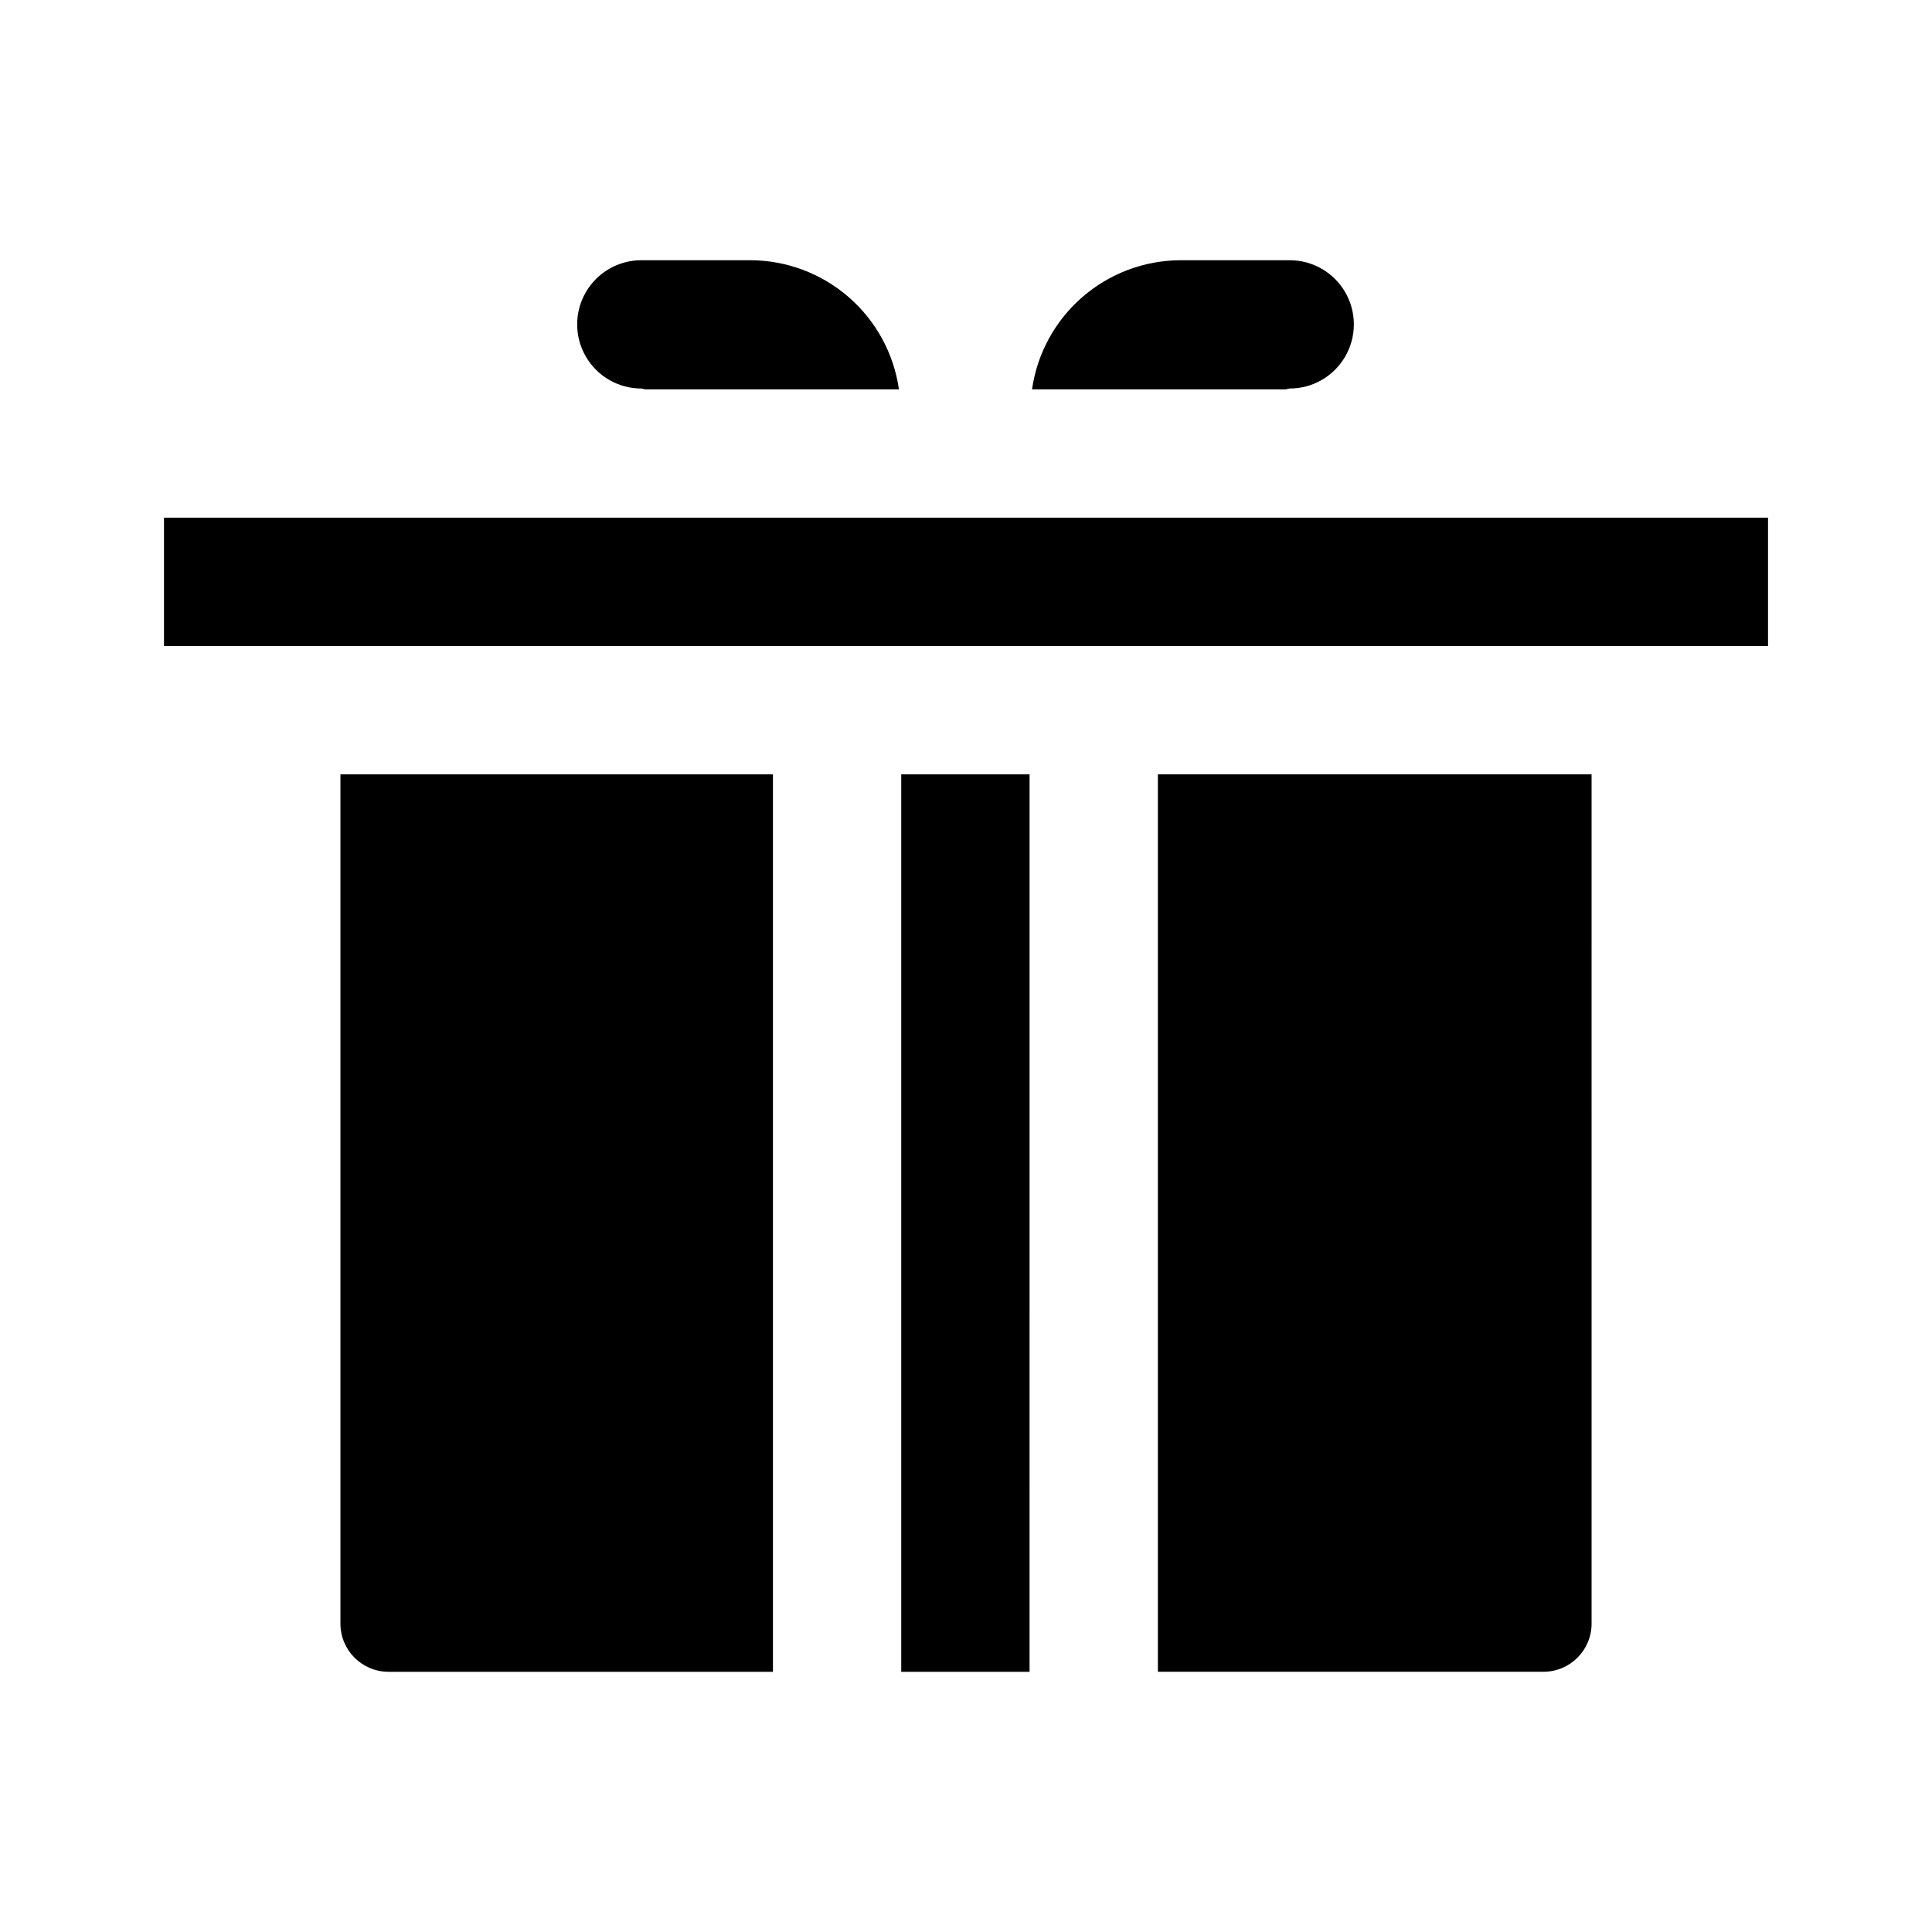 <?xml version="1.0" encoding="UTF-8"?>
<!-- Uploaded to: SVG Repo, www.svgrepo.com, Generator: SVG Repo Mixer Tools -->
<svg fill="#000000" width="800px" height="800px" version="1.1" viewBox="144 144 512 512" xmlns="http://www.w3.org/2000/svg">
 <path d="m456.88 212.96h28.902c6.074 0 11.688 3.238 14.723 8.5 3.039 5.262 3.039 11.742 0 17.004-3.035 5.262-8.648 8.5-14.723 8.5-0.379 0-0.695 0.191-1.07 0.215l-67.215 0.004c1.363-9.484 6.09-18.16 13.32-24.441 7.231-6.285 16.484-9.758 26.062-9.781zm-142.92 34.004c-6.074 0-11.688-3.238-14.723-8.5-3.039-5.262-3.039-11.742 0-17.004 3.035-5.262 8.648-8.5 14.723-8.5h28.91c9.578 0.031 18.82 3.504 26.047 9.789 7.227 6.281 11.953 14.953 13.312 24.434h-67.195c-0.375-0.027-0.691-0.219-1.074-0.219zm-79.742 327.32v-225.08h114.62v237.84h-101.87c-7.039-0.012-12.742-5.715-12.75-12.754zm182.63-225.08-0.004 237.84h-34.008v-237.84zm148.94 225.08c-0.012 7.039-5.715 12.742-12.754 12.754h-102.18v-237.84h114.93zm46.758-259.09h-425.09v-34.008h425.09z"/>
</svg>